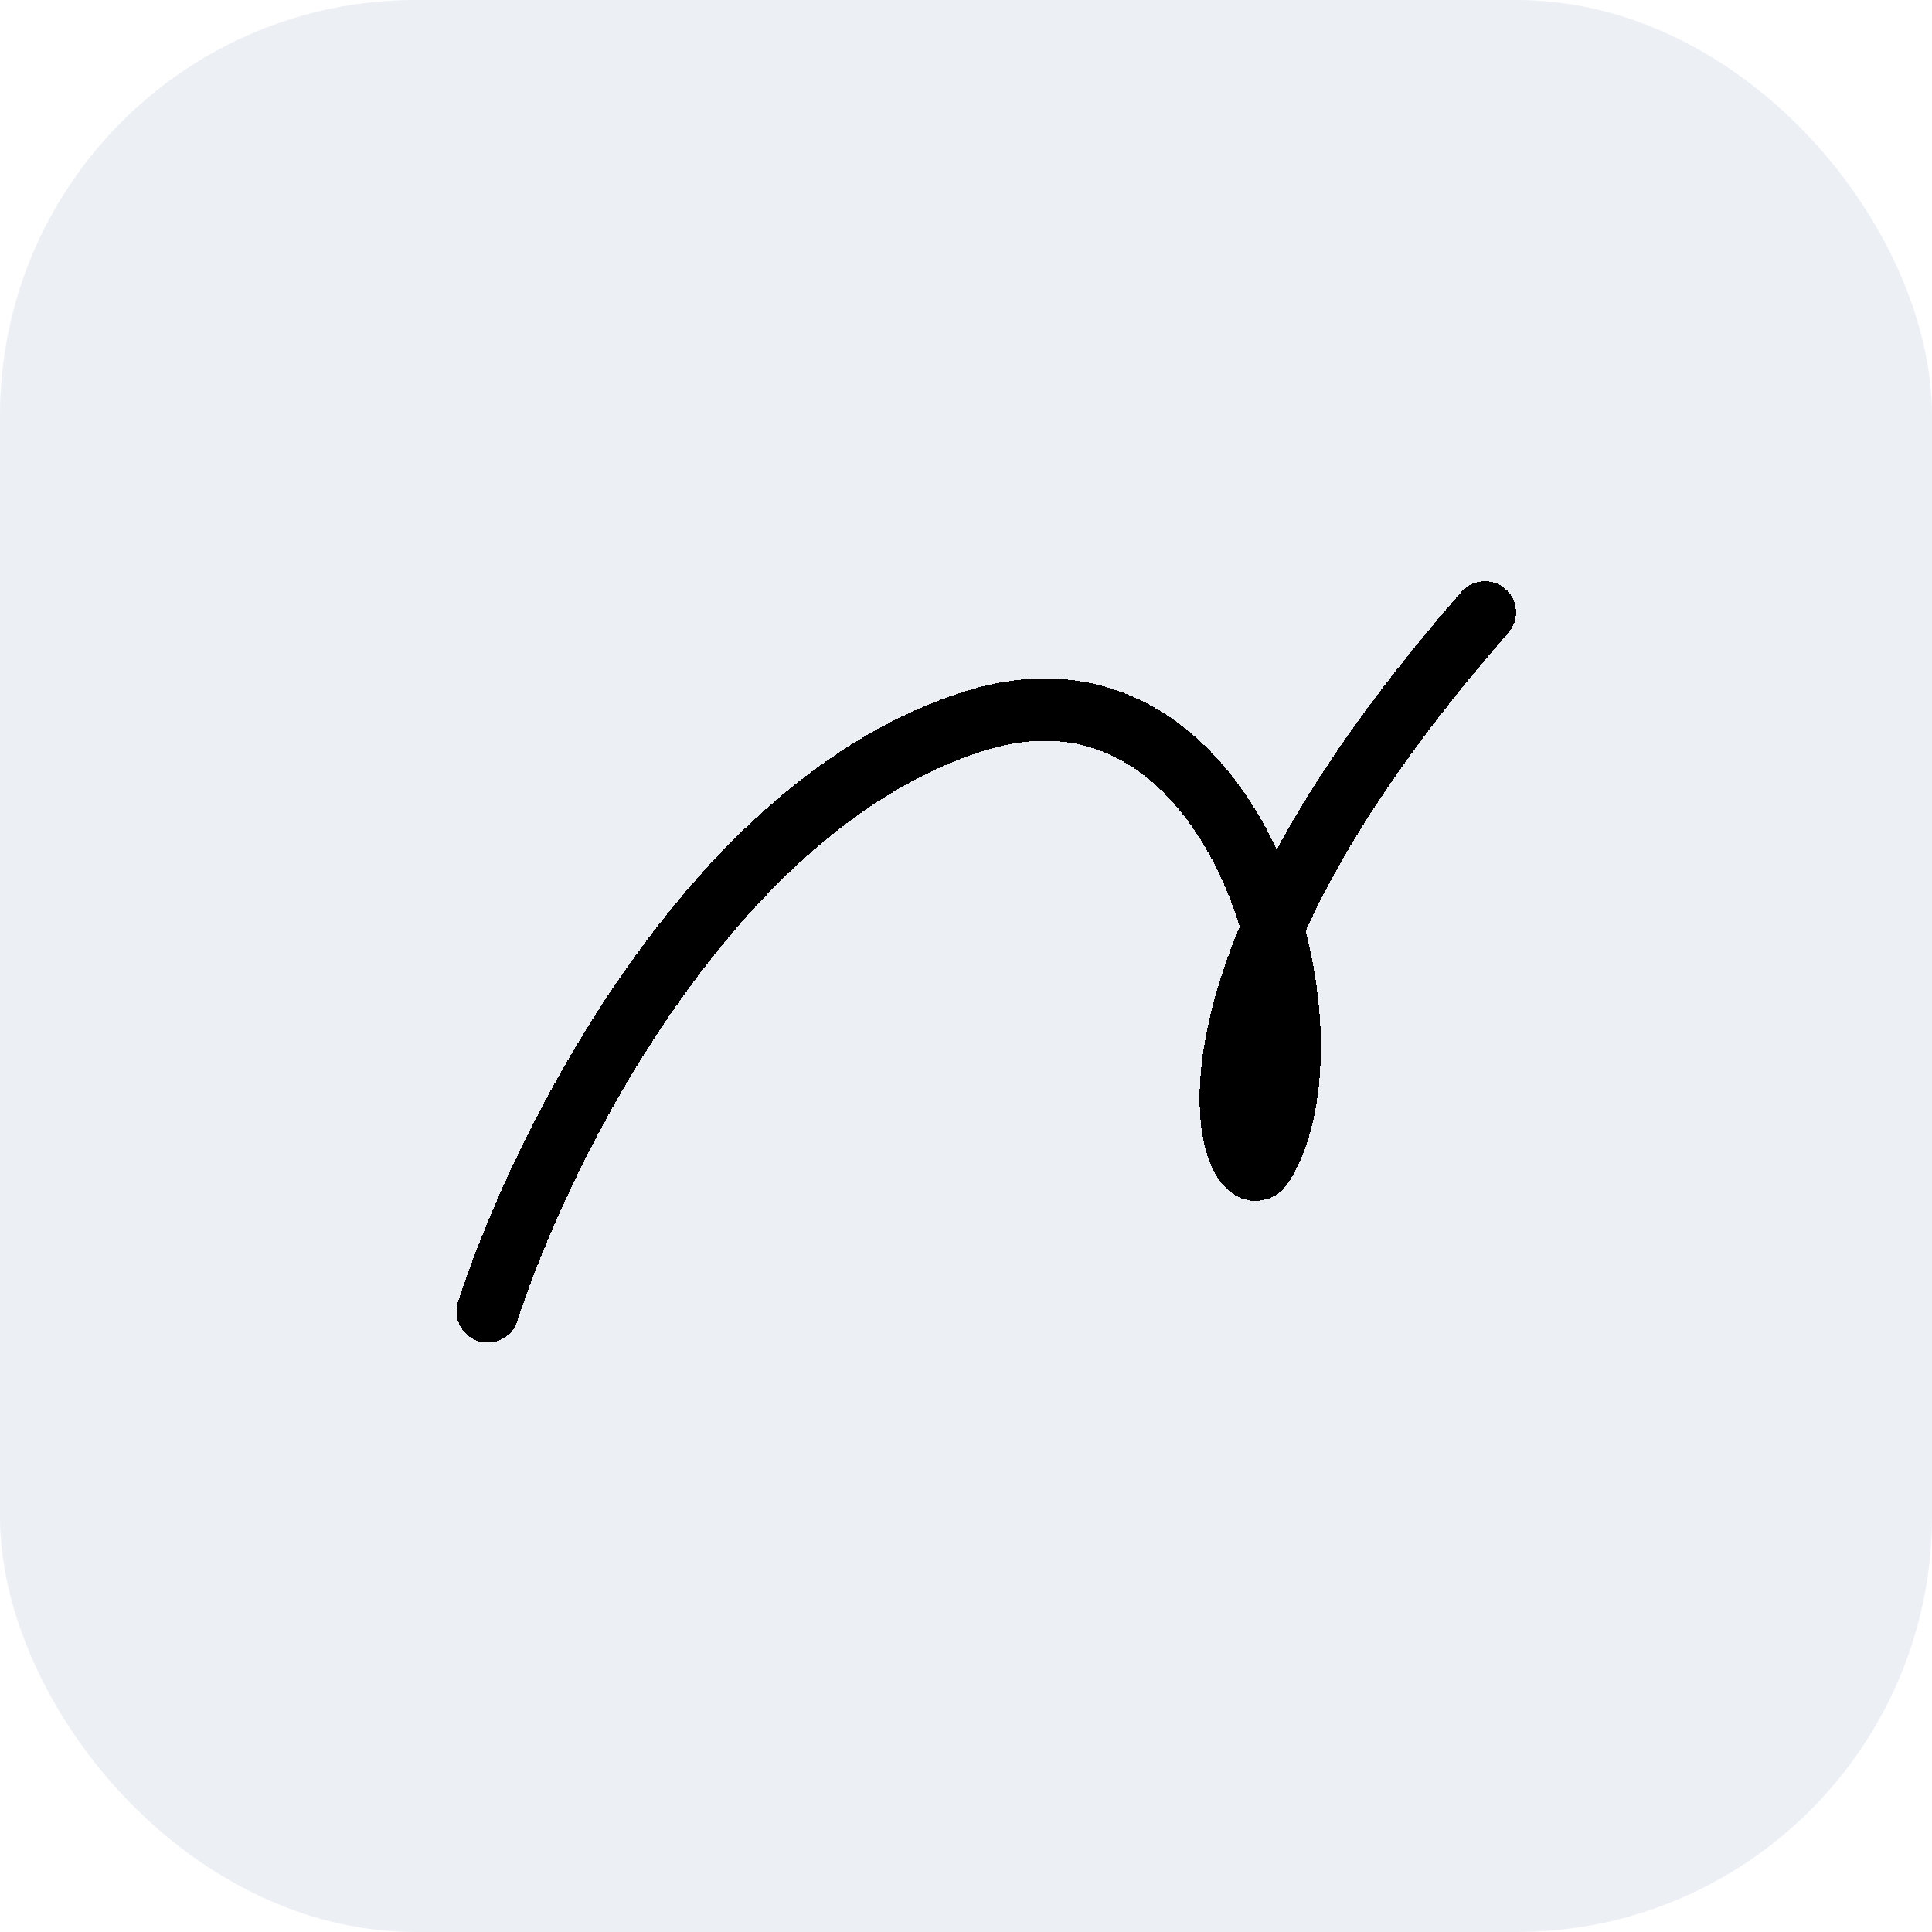 <svg width="93" height="93" viewBox="0 0 93 93" fill="none" xmlns="http://www.w3.org/2000/svg">
<rect width="93" height="93" rx="20" fill="#ECEFF4"/>
<g filter="url(#filter0_d_309_9878)">
<path d="M24 63.652C26.522 55.826 34.748 39.182 47.478 35.217C60.209 31.252 65.217 50.348 61.304 56.608C60.163 58.435 55.304 49.044 72 30" stroke="black" stroke-width="3" stroke-linecap="round" stroke-linejoin="round" shape-rendering="crispEdges"/>
</g>
<defs>
<filter id="filter0_d_309_9878" x="21.978" y="27.978" width="51.522" height="37.174" filterUnits="userSpaceOnUse" color-interpolation-filters="sRGB">
<feFlood flood-opacity="0" result="BackgroundImageFix"/>
<feColorMatrix in="SourceAlpha" type="matrix" values="0 0 0 0 0 0 0 0 0 0 0 0 0 0 0 0 0 0 127 0" result="hardAlpha"/>
<feOffset dx="-0.522" dy="-0.522"/>
<feComposite in2="hardAlpha" operator="out"/>
<feColorMatrix type="matrix" values="0 0 0 0 1 0 0 0 0 1 0 0 0 0 1 0 0 0 0.35 0"/>
<feBlend mode="normal" in2="BackgroundImageFix" result="effect1_dropShadow_309_9878"/>
<feBlend mode="normal" in="SourceGraphic" in2="effect1_dropShadow_309_9878" result="shape"/>
</filter>
</defs>
</svg>
